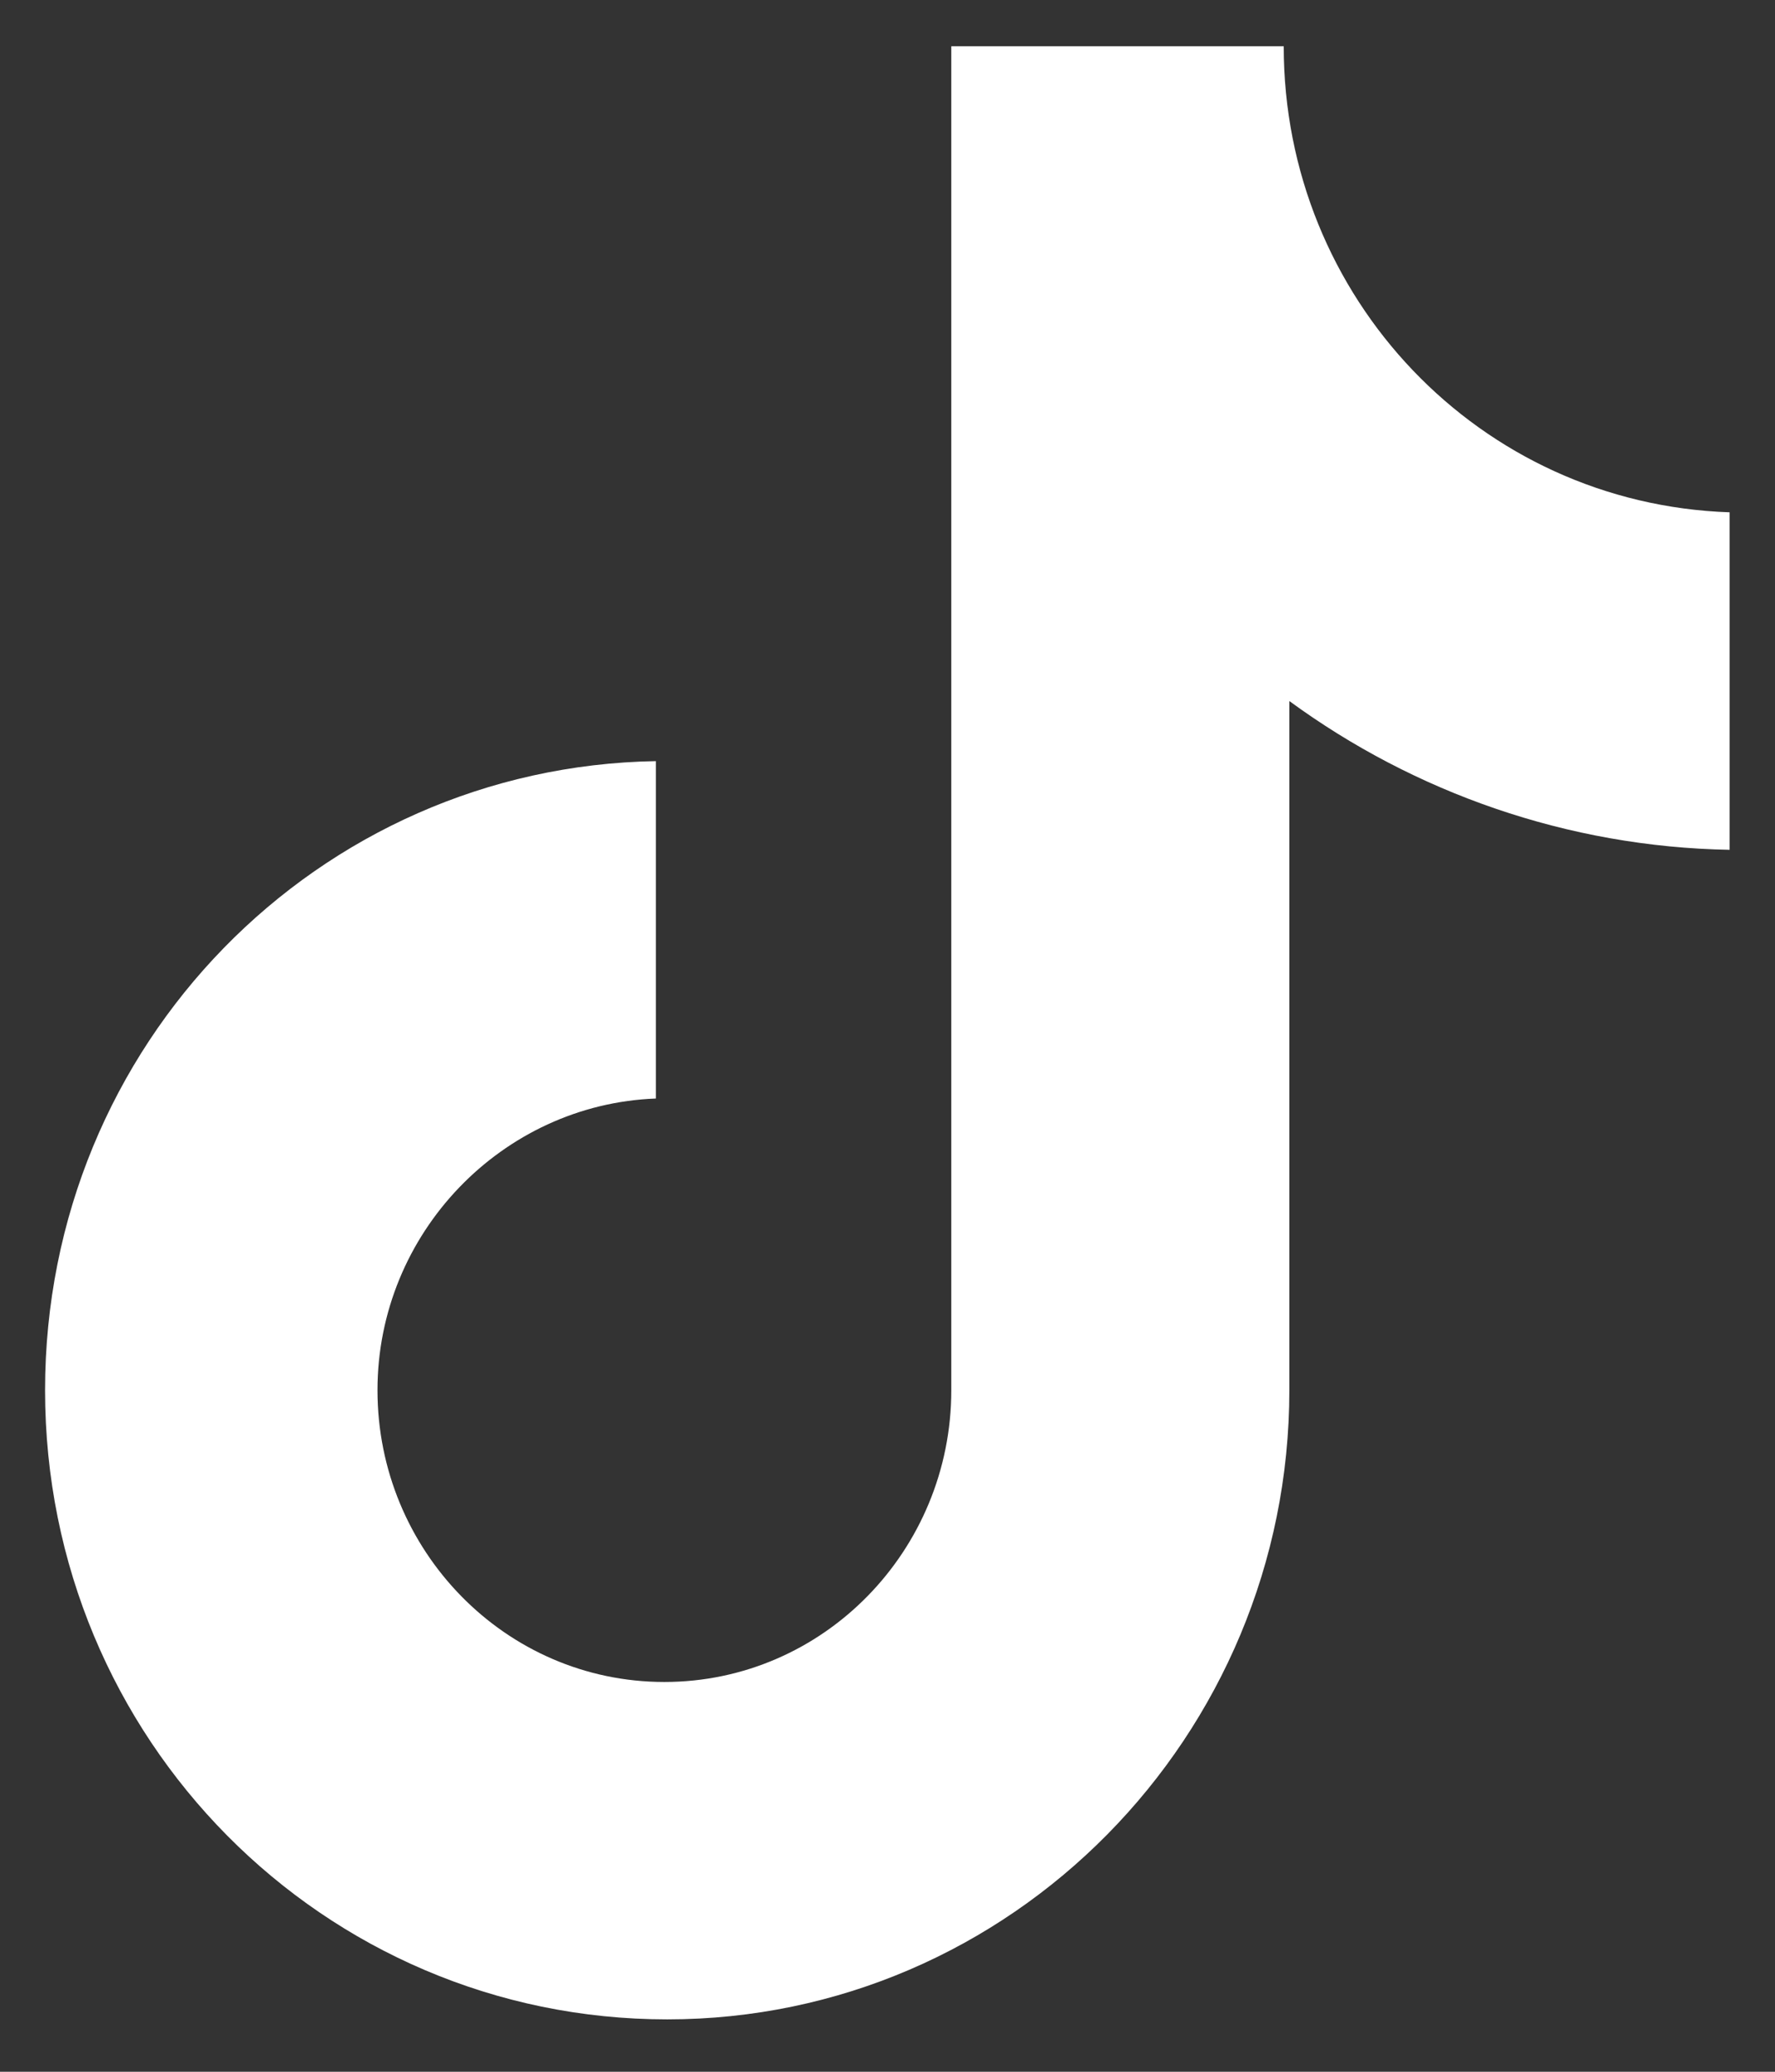 <svg width="18" height="21" viewBox="0 0 18 21" fill="none" xmlns="http://www.w3.org/2000/svg">
<rect x="0" y="0" width="18" height="21" fill="#333333" stroke="none"/>
<path d="M13.018 0.469H9.647V14.092C9.647 15.715 8.351 17.049 6.737 17.049C5.124 17.049 3.828 15.715 3.828 14.092C3.828 12.498 5.095 11.193 6.651 11.135V7.715C3.223 7.773 0.457 10.585 0.457 14.092C0.457 17.628 3.28 20.469 6.766 20.469C10.252 20.469 13.075 17.599 13.075 14.092V7.106C14.343 8.034 15.898 8.585 17.54 8.614V5.193C15.005 5.106 13.018 3.019 13.018 0.469Z" fill="white"/>
</svg>
